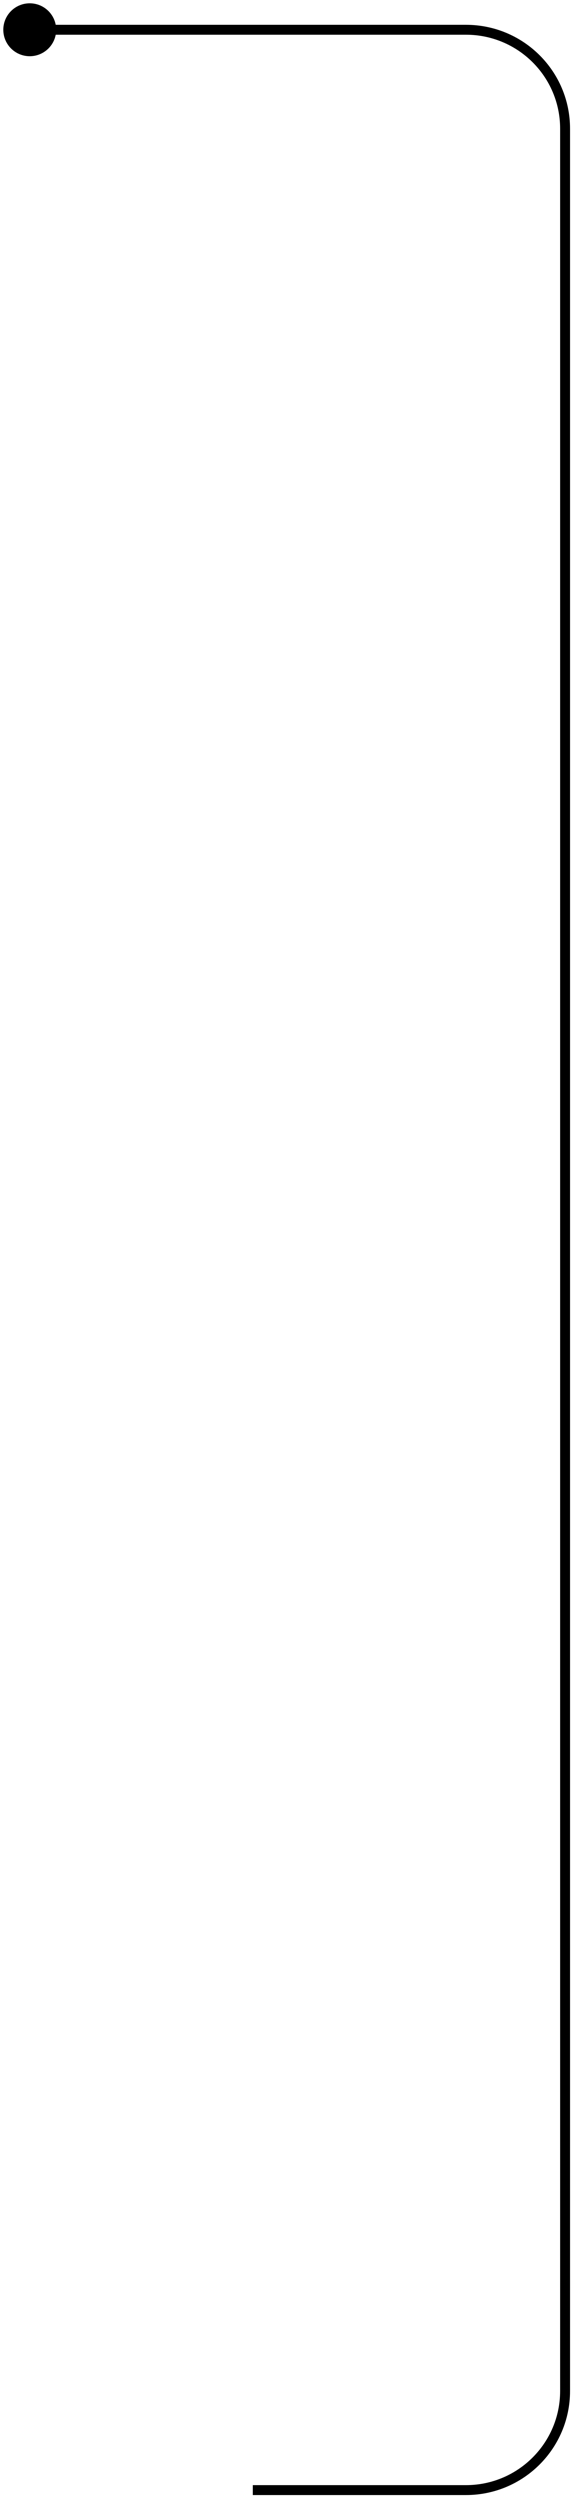 <svg xmlns="http://www.w3.org/2000/svg" width="58" height="252" viewBox="0 0 58 252" fill="none"><path fill-rule="evenodd" clip-rule="evenodd" d="M5.62 2.5L47 2.5C52.797 2.5 57.5 7.173 57.5 12.974L57.5 241.01C57.5 246.809 52.798 251.5 47 251.5H25.5V250.5H47C52.247 250.5 56.5 246.256 56.5 241.01L56.5 12.974C56.5 7.729 52.248 3.5 47 3.5L5.62 3.5C5.386 4.734 4.302 5.667 3 5.667C1.527 5.667 0.333 4.473 0.333 3C0.333 1.527 1.527 0.333 3 0.333C4.302 0.333 5.386 1.266 5.62 2.5Z" fill="url(#paint0_linear_293_5503)" style=""></path><defs><linearGradient id="paint0_linear_293_5503" x1="57" y1="3" x2="57" y2="251" gradientUnits="userSpaceOnUse"><stop stop-color="#3EA3DB" style="stop-color:#3EA3DB;stop-color:color(display-p3 0.243 0.639 0.859);stop-opacity:1;"></stop><stop offset="1" stop-color="#875EDC" style="stop-color:#875EDC;stop-color:color(display-p3 0.529 0.369 0.863);stop-opacity:1;"></stop></linearGradient></defs></svg>